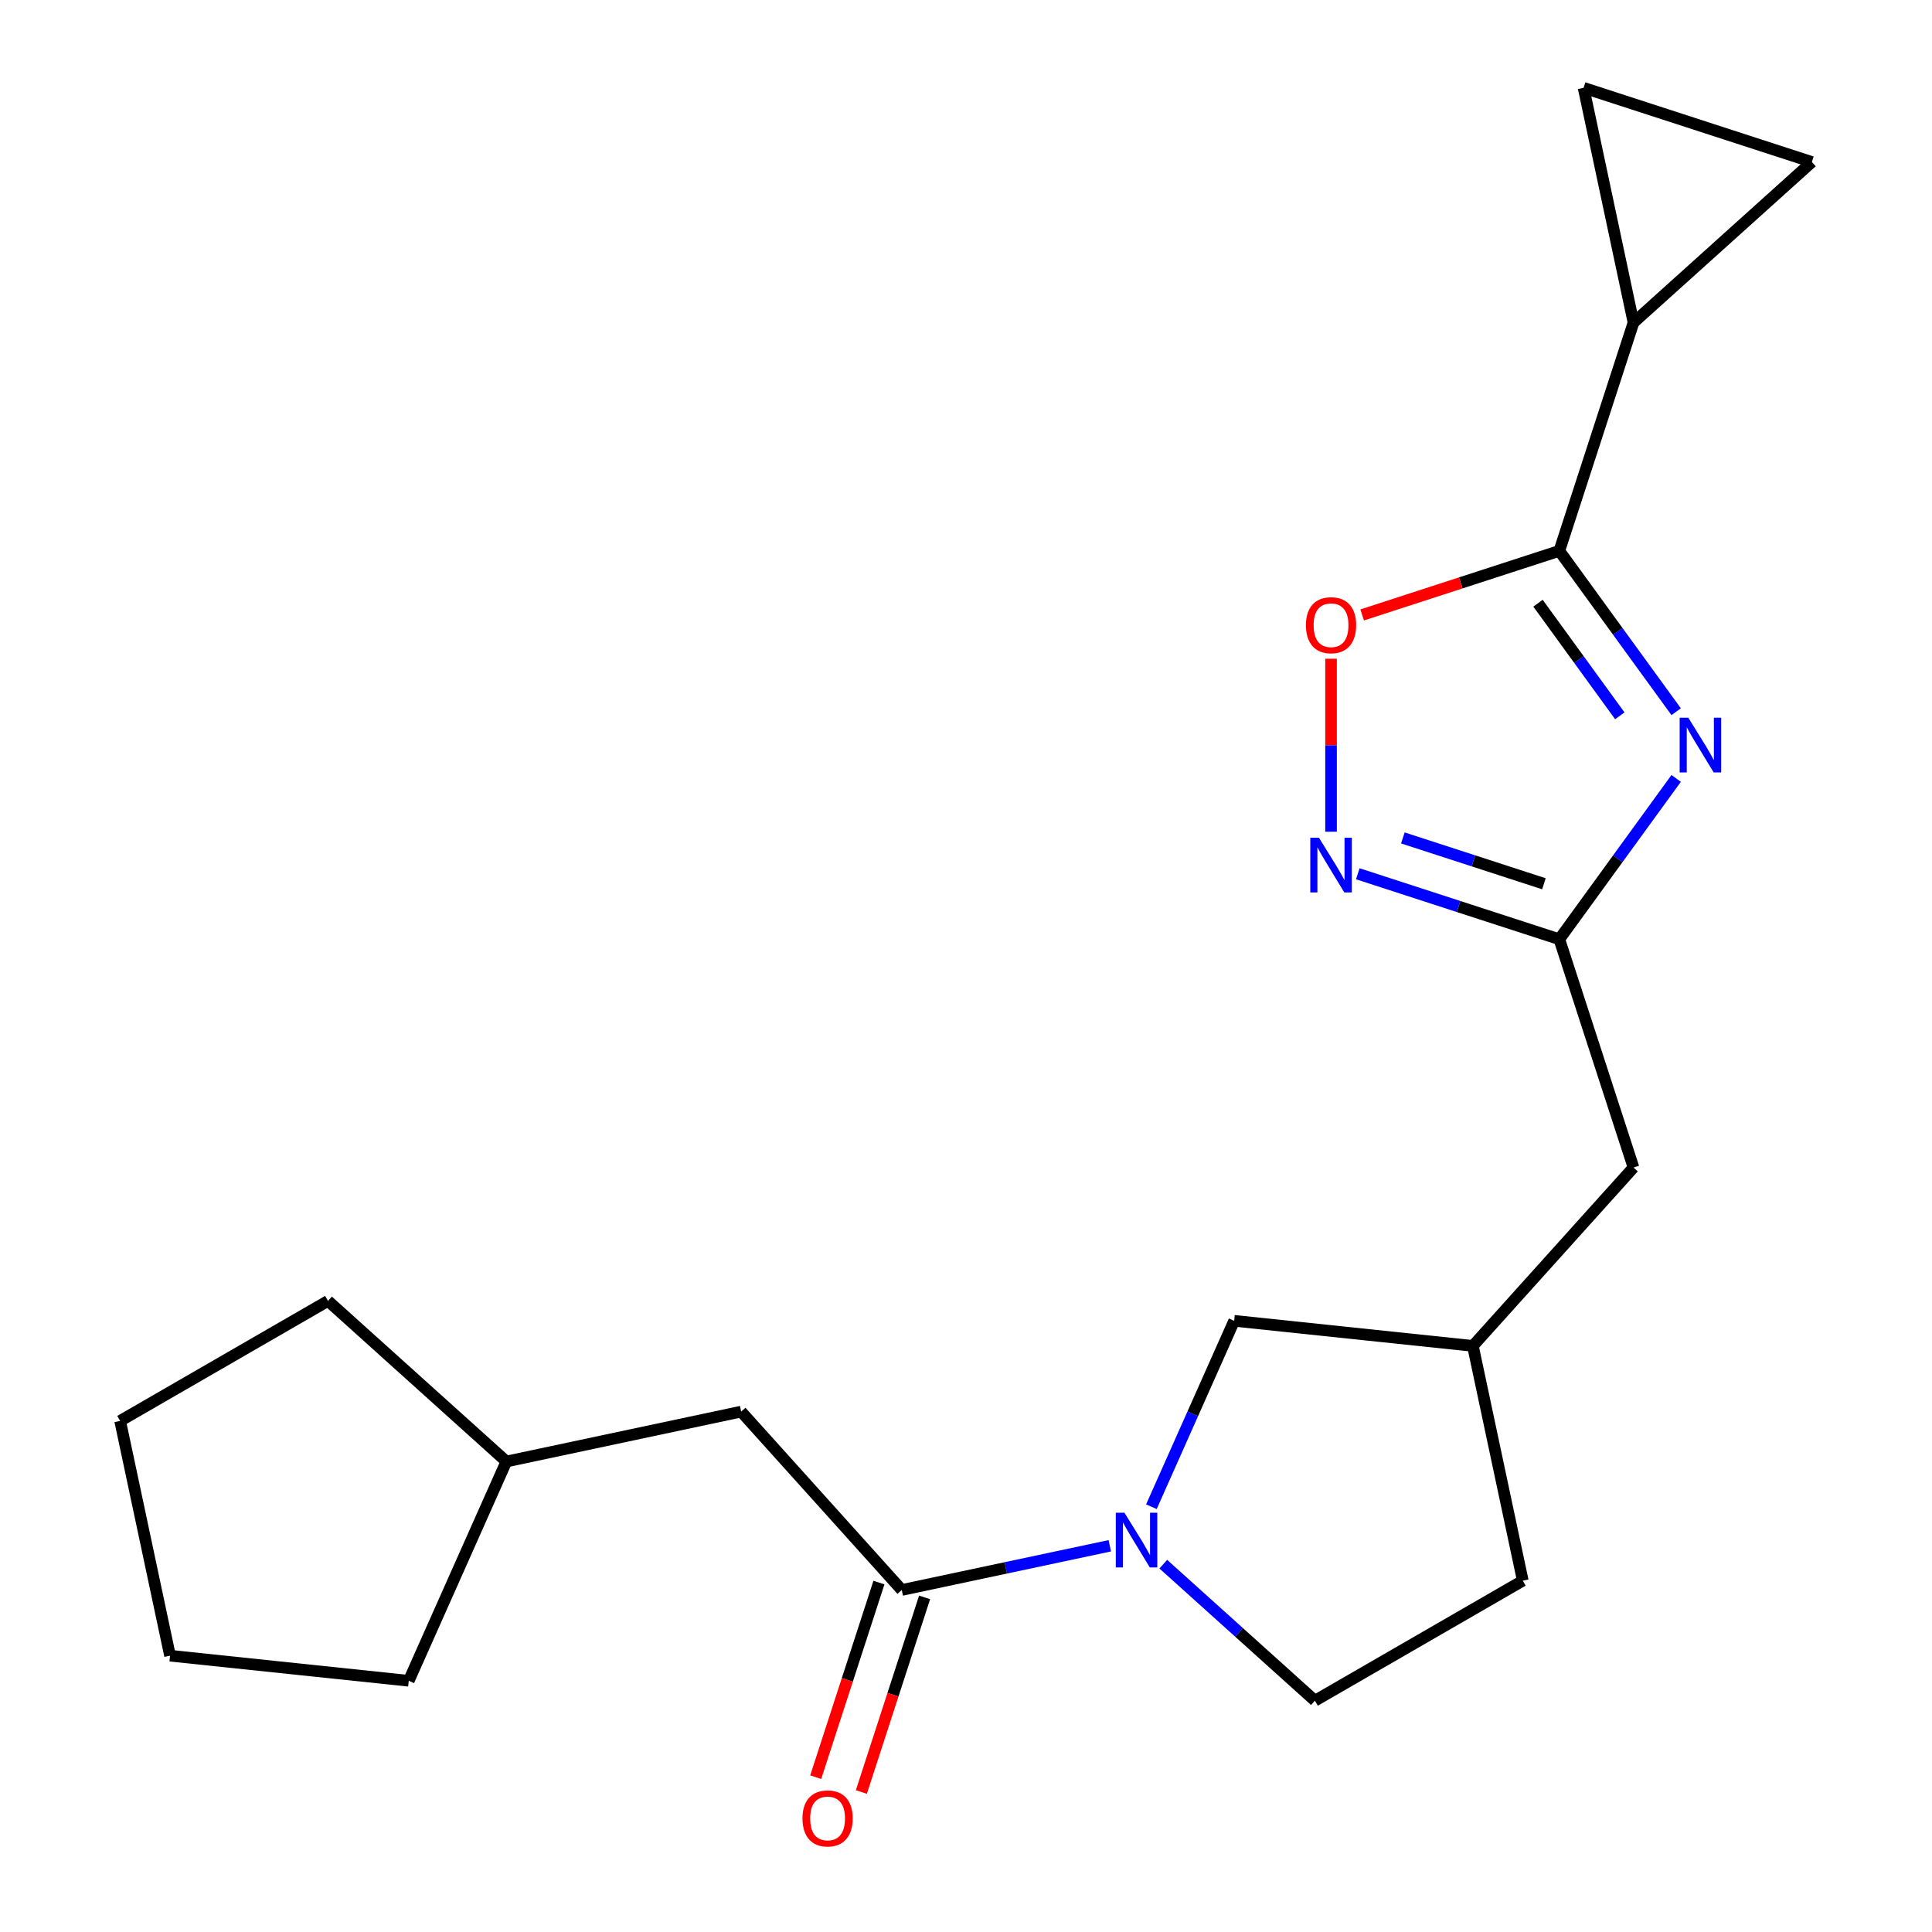 <?xml version='1.0' encoding='iso-8859-1'?>
<svg version='1.1' baseProfile='full'
              xmlns='http://www.w3.org/2000/svg'
                      xmlns:rdkit='http://www.rdkit.org/xml'
                      xmlns:xlink='http://www.w3.org/1999/xlink'
                  xml:space='preserve'
width='1000px' height='1000px' viewBox='0 0 1000 1000'>
<!-- END OF HEADER -->
<rect style='opacity:1.0;fill:#FFFFFF;stroke:none' width='1000' height='1000' x='0' y='0'> </rect>
<path class='bond-0' d='M 867.581,368.376 L 837.341,326.754' style='fill:none;fill-rule:evenodd;stroke:#0000FF;stroke-width:6px;stroke-linecap:butt;stroke-linejoin:miter;stroke-opacity:1' />
<path class='bond-0' d='M 837.341,326.754 L 807.101,285.133' style='fill:none;fill-rule:evenodd;stroke:#000000;stroke-width:6px;stroke-linecap:butt;stroke-linejoin:miter;stroke-opacity:1' />
<path class='bond-0' d='M 838.407,370.495 L 817.239,341.359' style='fill:none;fill-rule:evenodd;stroke:#0000FF;stroke-width:6px;stroke-linecap:butt;stroke-linejoin:miter;stroke-opacity:1' />
<path class='bond-0' d='M 817.239,341.359 L 796.071,312.224' style='fill:none;fill-rule:evenodd;stroke:#000000;stroke-width:6px;stroke-linecap:butt;stroke-linejoin:miter;stroke-opacity:1' />
<path class='bond-2' d='M 867.581,402.908 L 837.341,444.53' style='fill:none;fill-rule:evenodd;stroke:#0000FF;stroke-width:6px;stroke-linecap:butt;stroke-linejoin:miter;stroke-opacity:1' />
<path class='bond-2' d='M 837.341,444.53 L 807.101,486.152' style='fill:none;fill-rule:evenodd;stroke:#000000;stroke-width:6px;stroke-linecap:butt;stroke-linejoin:miter;stroke-opacity:1' />
<path class='bond-5' d='M 807.101,285.133 L 756.076,301.712' style='fill:none;fill-rule:evenodd;stroke:#000000;stroke-width:6px;stroke-linecap:butt;stroke-linejoin:miter;stroke-opacity:1' />
<path class='bond-5' d='M 756.076,301.712 L 705.051,318.291' style='fill:none;fill-rule:evenodd;stroke:#FF0000;stroke-width:6px;stroke-linecap:butt;stroke-linejoin:miter;stroke-opacity:1' />
<path class='bond-6' d='M 807.101,285.133 L 845.493,166.976' style='fill:none;fill-rule:evenodd;stroke:#000000;stroke-width:6px;stroke-linecap:butt;stroke-linejoin:miter;stroke-opacity:1' />
<path class='bond-1' d='M 595.961,779.878 L 617.384,731.763' style='fill:none;fill-rule:evenodd;stroke:#0000FF;stroke-width:6px;stroke-linecap:butt;stroke-linejoin:miter;stroke-opacity:1' />
<path class='bond-1' d='M 617.384,731.763 L 638.806,683.648' style='fill:none;fill-rule:evenodd;stroke:#000000;stroke-width:6px;stroke-linecap:butt;stroke-linejoin:miter;stroke-opacity:1' />
<path class='bond-4' d='M 574.428,800.087 L 520.59,811.53' style='fill:none;fill-rule:evenodd;stroke:#0000FF;stroke-width:6px;stroke-linecap:butt;stroke-linejoin:miter;stroke-opacity:1' />
<path class='bond-4' d='M 520.59,811.53 L 466.752,822.974' style='fill:none;fill-rule:evenodd;stroke:#000000;stroke-width:6px;stroke-linecap:butt;stroke-linejoin:miter;stroke-opacity:1' />
<path class='bond-23' d='M 602.12,809.611 L 641.36,844.942' style='fill:none;fill-rule:evenodd;stroke:#0000FF;stroke-width:6px;stroke-linecap:butt;stroke-linejoin:miter;stroke-opacity:1' />
<path class='bond-23' d='M 641.36,844.942 L 680.6,880.274' style='fill:none;fill-rule:evenodd;stroke:#000000;stroke-width:6px;stroke-linecap:butt;stroke-linejoin:miter;stroke-opacity:1' />
<path class='bond-3' d='M 807.101,486.152 L 754.946,469.206' style='fill:none;fill-rule:evenodd;stroke:#000000;stroke-width:6px;stroke-linecap:butt;stroke-linejoin:miter;stroke-opacity:1' />
<path class='bond-3' d='M 754.946,469.206 L 702.791,452.259' style='fill:none;fill-rule:evenodd;stroke:#0000FF;stroke-width:6px;stroke-linecap:butt;stroke-linejoin:miter;stroke-opacity:1' />
<path class='bond-3' d='M 799.133,457.437 L 762.624,445.574' style='fill:none;fill-rule:evenodd;stroke:#000000;stroke-width:6px;stroke-linecap:butt;stroke-linejoin:miter;stroke-opacity:1' />
<path class='bond-3' d='M 762.624,445.574 L 726.116,433.712' style='fill:none;fill-rule:evenodd;stroke:#0000FF;stroke-width:6px;stroke-linecap:butt;stroke-linejoin:miter;stroke-opacity:1' />
<path class='bond-13' d='M 807.101,486.152 L 845.493,604.308' style='fill:none;fill-rule:evenodd;stroke:#000000;stroke-width:6px;stroke-linecap:butt;stroke-linejoin:miter;stroke-opacity:1' />
<path class='bond-21' d='M 688.945,430.495 L 688.945,385.726' style='fill:none;fill-rule:evenodd;stroke:#0000FF;stroke-width:6px;stroke-linecap:butt;stroke-linejoin:miter;stroke-opacity:1' />
<path class='bond-21' d='M 688.945,385.726 L 688.945,340.958' style='fill:none;fill-rule:evenodd;stroke:#FF0000;stroke-width:6px;stroke-linecap:butt;stroke-linejoin:miter;stroke-opacity:1' />
<path class='bond-10' d='M 466.752,822.974 L 383.622,730.648' style='fill:none;fill-rule:evenodd;stroke:#000000;stroke-width:6px;stroke-linecap:butt;stroke-linejoin:miter;stroke-opacity:1' />
<path class='bond-12' d='M 454.937,819.135 L 438.572,869.5' style='fill:none;fill-rule:evenodd;stroke:#000000;stroke-width:6px;stroke-linecap:butt;stroke-linejoin:miter;stroke-opacity:1' />
<path class='bond-12' d='M 438.572,869.5 L 422.207,919.865' style='fill:none;fill-rule:evenodd;stroke:#FF0000;stroke-width:6px;stroke-linecap:butt;stroke-linejoin:miter;stroke-opacity:1' />
<path class='bond-12' d='M 478.568,826.813 L 462.203,877.178' style='fill:none;fill-rule:evenodd;stroke:#000000;stroke-width:6px;stroke-linecap:butt;stroke-linejoin:miter;stroke-opacity:1' />
<path class='bond-12' d='M 462.203,877.178 L 445.839,927.543' style='fill:none;fill-rule:evenodd;stroke:#FF0000;stroke-width:6px;stroke-linecap:butt;stroke-linejoin:miter;stroke-opacity:1' />
<path class='bond-7' d='M 845.493,166.976 L 819.662,45.455' style='fill:none;fill-rule:evenodd;stroke:#000000;stroke-width:6px;stroke-linecap:butt;stroke-linejoin:miter;stroke-opacity:1' />
<path class='bond-8' d='M 845.493,166.976 L 937.818,83.846' style='fill:none;fill-rule:evenodd;stroke:#000000;stroke-width:6px;stroke-linecap:butt;stroke-linejoin:miter;stroke-opacity:1' />
<path class='bond-22' d='M 819.662,45.455 L 937.818,83.846' style='fill:none;fill-rule:evenodd;stroke:#000000;stroke-width:6px;stroke-linecap:butt;stroke-linejoin:miter;stroke-opacity:1' />
<path class='bond-9' d='M 638.806,683.648 L 762.362,696.634' style='fill:none;fill-rule:evenodd;stroke:#000000;stroke-width:6px;stroke-linecap:butt;stroke-linejoin:miter;stroke-opacity:1' />
<path class='bond-16' d='M 383.622,730.648 L 262.1,756.478' style='fill:none;fill-rule:evenodd;stroke:#000000;stroke-width:6px;stroke-linecap:butt;stroke-linejoin:miter;stroke-opacity:1' />
<path class='bond-11' d='M 680.6,880.274 L 788.192,818.156' style='fill:none;fill-rule:evenodd;stroke:#000000;stroke-width:6px;stroke-linecap:butt;stroke-linejoin:miter;stroke-opacity:1' />
<path class='bond-14' d='M 845.493,604.308 L 762.362,696.634' style='fill:none;fill-rule:evenodd;stroke:#000000;stroke-width:6px;stroke-linecap:butt;stroke-linejoin:miter;stroke-opacity:1' />
<path class='bond-15' d='M 762.362,696.634 L 788.192,818.156' style='fill:none;fill-rule:evenodd;stroke:#000000;stroke-width:6px;stroke-linecap:butt;stroke-linejoin:miter;stroke-opacity:1' />
<path class='bond-17' d='M 262.1,756.478 L 211.568,869.974' style='fill:none;fill-rule:evenodd;stroke:#000000;stroke-width:6px;stroke-linecap:butt;stroke-linejoin:miter;stroke-opacity:1' />
<path class='bond-18' d='M 262.1,756.478 L 169.774,673.348' style='fill:none;fill-rule:evenodd;stroke:#000000;stroke-width:6px;stroke-linecap:butt;stroke-linejoin:miter;stroke-opacity:1' />
<path class='bond-20' d='M 211.568,869.974 L 88.012,856.988' style='fill:none;fill-rule:evenodd;stroke:#000000;stroke-width:6px;stroke-linecap:butt;stroke-linejoin:miter;stroke-opacity:1' />
<path class='bond-19' d='M 169.774,673.348 L 62.182,735.466' style='fill:none;fill-rule:evenodd;stroke:#000000;stroke-width:6px;stroke-linecap:butt;stroke-linejoin:miter;stroke-opacity:1' />
<path class='bond-24' d='M 62.182,735.466 L 88.012,856.988' style='fill:none;fill-rule:evenodd;stroke:#000000;stroke-width:6px;stroke-linecap:butt;stroke-linejoin:miter;stroke-opacity:1' />
<path  class='atom-0' d='M 873.866 371.482
L 883.146 386.482
Q 884.066 387.962, 885.546 390.642
Q 887.026 393.322, 887.106 393.482
L 887.106 371.482
L 890.866 371.482
L 890.866 399.802
L 886.986 399.802
L 877.026 383.402
Q 875.866 381.482, 874.626 379.282
Q 873.426 377.082, 873.066 376.402
L 873.066 399.802
L 869.386 399.802
L 869.386 371.482
L 873.866 371.482
' fill='#0000FF'/>
<path  class='atom-2' d='M 582.014 782.984
L 591.294 797.984
Q 592.214 799.464, 593.694 802.144
Q 595.174 804.824, 595.254 804.984
L 595.254 782.984
L 599.014 782.984
L 599.014 811.304
L 595.134 811.304
L 585.174 794.904
Q 584.014 792.984, 582.774 790.784
Q 581.574 788.584, 581.214 787.904
L 581.214 811.304
L 577.534 811.304
L 577.534 782.984
L 582.014 782.984
' fill='#0000FF'/>
<path  class='atom-4' d='M 682.685 433.601
L 691.965 448.601
Q 692.885 450.081, 694.365 452.761
Q 695.845 455.441, 695.925 455.601
L 695.925 433.601
L 699.685 433.601
L 699.685 461.921
L 695.805 461.921
L 685.845 445.521
Q 684.685 443.601, 683.445 441.401
Q 682.245 439.201, 681.885 438.521
L 681.885 461.921
L 678.205 461.921
L 678.205 433.601
L 682.685 433.601
' fill='#0000FF'/>
<path  class='atom-6' d='M 675.945 323.604
Q 675.945 316.804, 679.305 313.004
Q 682.665 309.204, 688.945 309.204
Q 695.225 309.204, 698.585 313.004
Q 701.945 316.804, 701.945 323.604
Q 701.945 330.484, 698.545 334.404
Q 695.145 338.284, 688.945 338.284
Q 682.705 338.284, 679.305 334.404
Q 675.945 330.524, 675.945 323.604
M 688.945 335.084
Q 693.265 335.084, 695.585 332.204
Q 697.945 329.284, 697.945 323.604
Q 697.945 318.044, 695.585 315.244
Q 693.265 312.404, 688.945 312.404
Q 684.625 312.404, 682.265 315.204
Q 679.945 318.004, 679.945 323.604
Q 679.945 329.324, 682.265 332.204
Q 684.625 335.084, 688.945 335.084
' fill='#FF0000'/>
<path  class='atom-13' d='M 415.361 941.21
Q 415.361 934.41, 418.721 930.61
Q 422.081 926.81, 428.361 926.81
Q 434.641 926.81, 438.001 930.61
Q 441.361 934.41, 441.361 941.21
Q 441.361 948.09, 437.961 952.01
Q 434.561 955.89, 428.361 955.89
Q 422.121 955.89, 418.721 952.01
Q 415.361 948.13, 415.361 941.21
M 428.361 952.69
Q 432.681 952.69, 435.001 949.81
Q 437.361 946.89, 437.361 941.21
Q 437.361 935.65, 435.001 932.85
Q 432.681 930.01, 428.361 930.01
Q 424.041 930.01, 421.681 932.81
Q 419.361 935.61, 419.361 941.21
Q 419.361 946.93, 421.681 949.81
Q 424.041 952.69, 428.361 952.69
' fill='#FF0000'/>
</svg>
